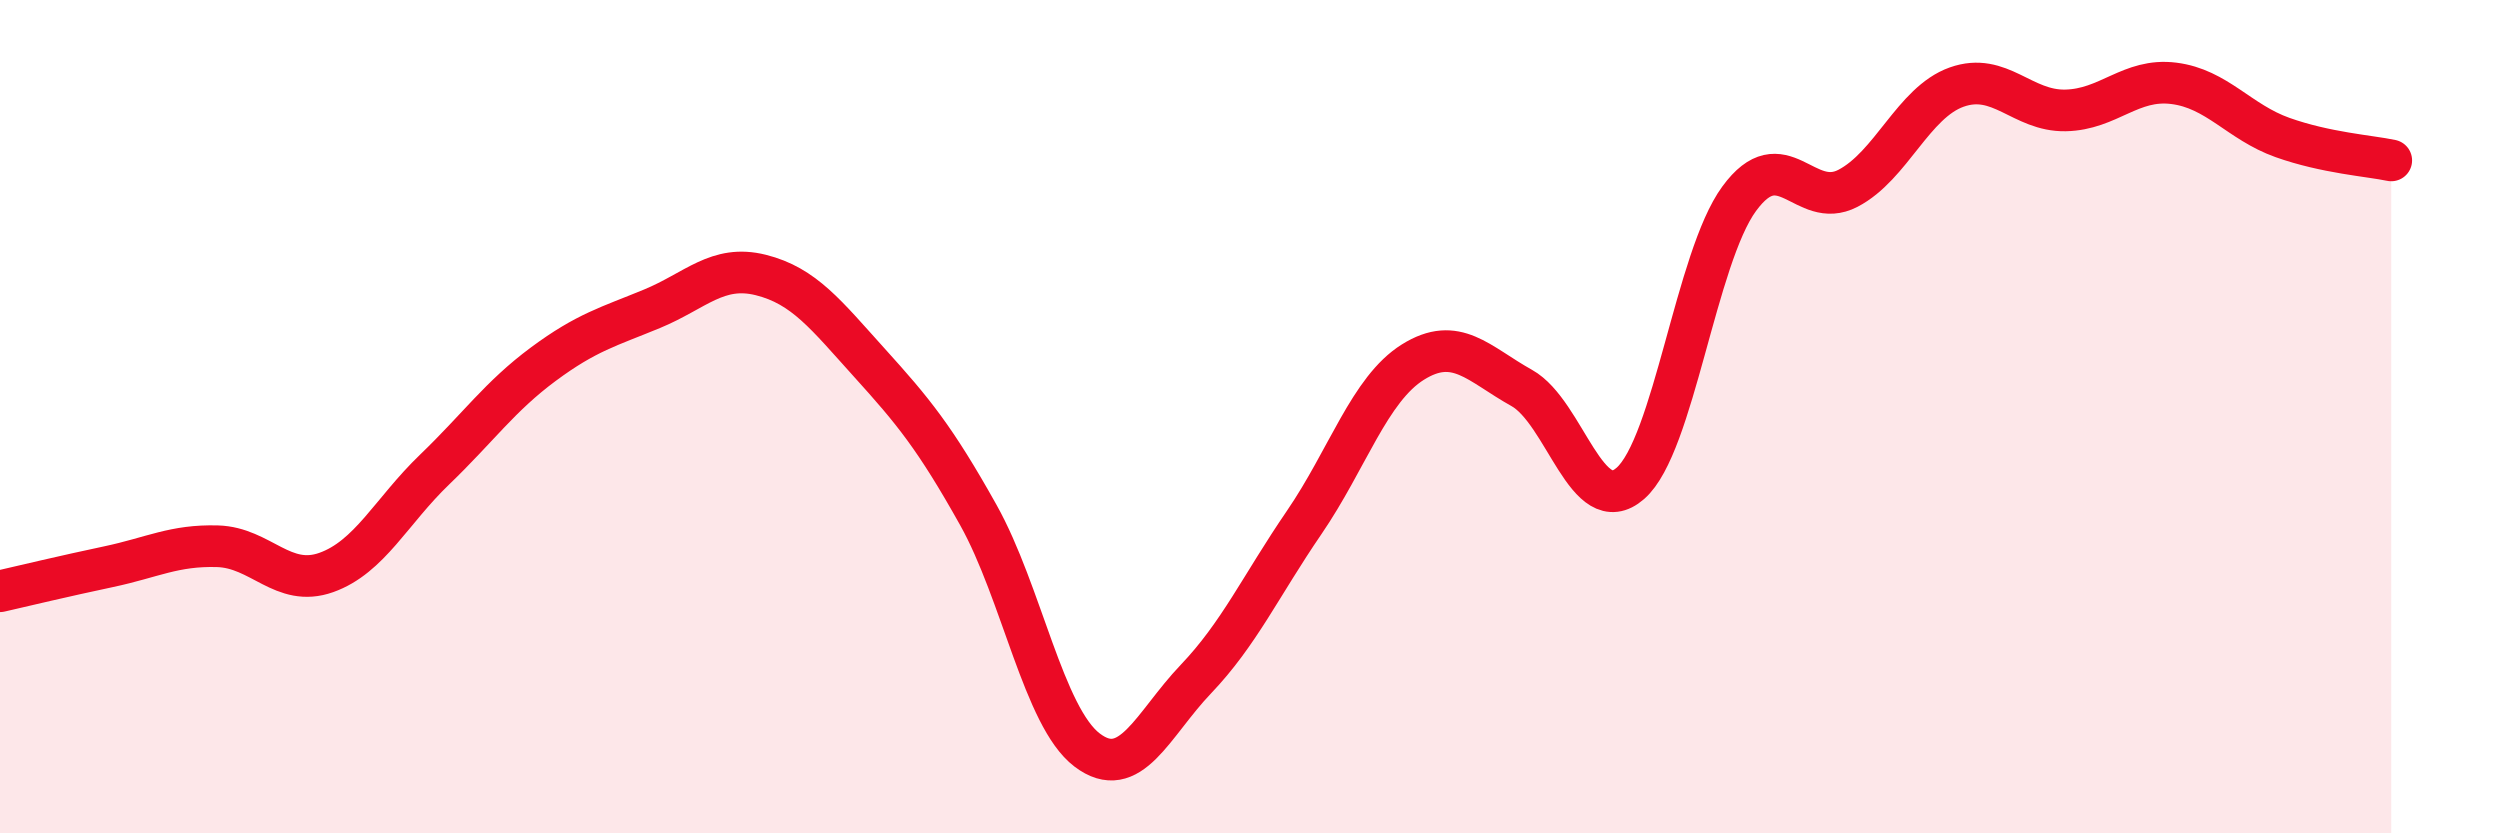 
    <svg width="60" height="20" viewBox="0 0 60 20" xmlns="http://www.w3.org/2000/svg">
      <path
        d="M 0,14.19 C 0.52,14.07 1.57,13.82 2.61,13.6 C 3.65,13.38 4.18,13.08 5.22,13.11 C 6.26,13.14 6.79,14.11 7.83,13.74 C 8.87,13.37 9.39,12.27 10.43,11.27 C 11.47,10.27 12,9.51 13.04,8.74 C 14.08,7.97 14.61,7.84 15.65,7.41 C 16.69,6.98 17.22,6.34 18.26,6.6 C 19.3,6.86 19.83,7.56 20.87,8.71 C 21.91,9.86 22.44,10.5 23.48,12.36 C 24.52,14.22 25.05,17.21 26.09,18 C 27.13,18.79 27.66,17.39 28.7,16.3 C 29.74,15.21 30.26,14.06 31.3,12.54 C 32.34,11.02 32.87,9.34 33.91,8.69 C 34.95,8.04 35.48,8.73 36.52,9.31 C 37.56,9.89 38.09,12.51 39.13,11.6 C 40.17,10.69 40.7,6.19 41.74,4.77 C 42.78,3.35 43.31,5.06 44.35,4.52 C 45.39,3.98 45.92,2.46 46.96,2.09 C 48,1.72 48.53,2.67 49.57,2.65 C 50.61,2.63 51.13,1.87 52.17,2 C 53.21,2.13 53.74,2.93 54.78,3.3 C 55.82,3.67 56.87,3.74 57.39,3.85L57.39 20L0 20Z"
        fill="#EB0A25"
        opacity="0.1"
        stroke-linecap="round"
        stroke-linejoin="round"
      />
      <path
        d="M 0,14.19 C 0.52,14.07 1.57,13.82 2.61,13.6 C 3.65,13.38 4.18,13.08 5.22,13.11 C 6.26,13.14 6.79,14.11 7.83,13.74 C 8.87,13.37 9.39,12.27 10.43,11.27 C 11.47,10.27 12,9.51 13.04,8.74 C 14.08,7.97 14.61,7.84 15.65,7.41 C 16.69,6.98 17.22,6.34 18.26,6.6 C 19.3,6.86 19.83,7.56 20.87,8.71 C 21.91,9.86 22.44,10.5 23.48,12.36 C 24.52,14.22 25.05,17.21 26.09,18 C 27.13,18.79 27.66,17.39 28.7,16.3 C 29.74,15.21 30.26,14.06 31.3,12.54 C 32.34,11.02 32.87,9.34 33.91,8.69 C 34.95,8.04 35.48,8.73 36.52,9.31 C 37.56,9.89 38.09,12.51 39.13,11.6 C 40.17,10.69 40.7,6.19 41.74,4.77 C 42.78,3.35 43.31,5.06 44.35,4.52 C 45.39,3.98 45.92,2.46 46.96,2.09 C 48,1.72 48.53,2.67 49.57,2.65 C 50.61,2.63 51.13,1.87 52.17,2 C 53.21,2.13 53.74,2.93 54.78,3.3 C 55.82,3.67 56.87,3.74 57.39,3.85"
        stroke="#EB0A25"
        stroke-width="1"
        fill="none"
        stroke-linecap="round"
        stroke-linejoin="round"
      />
    </svg>
  